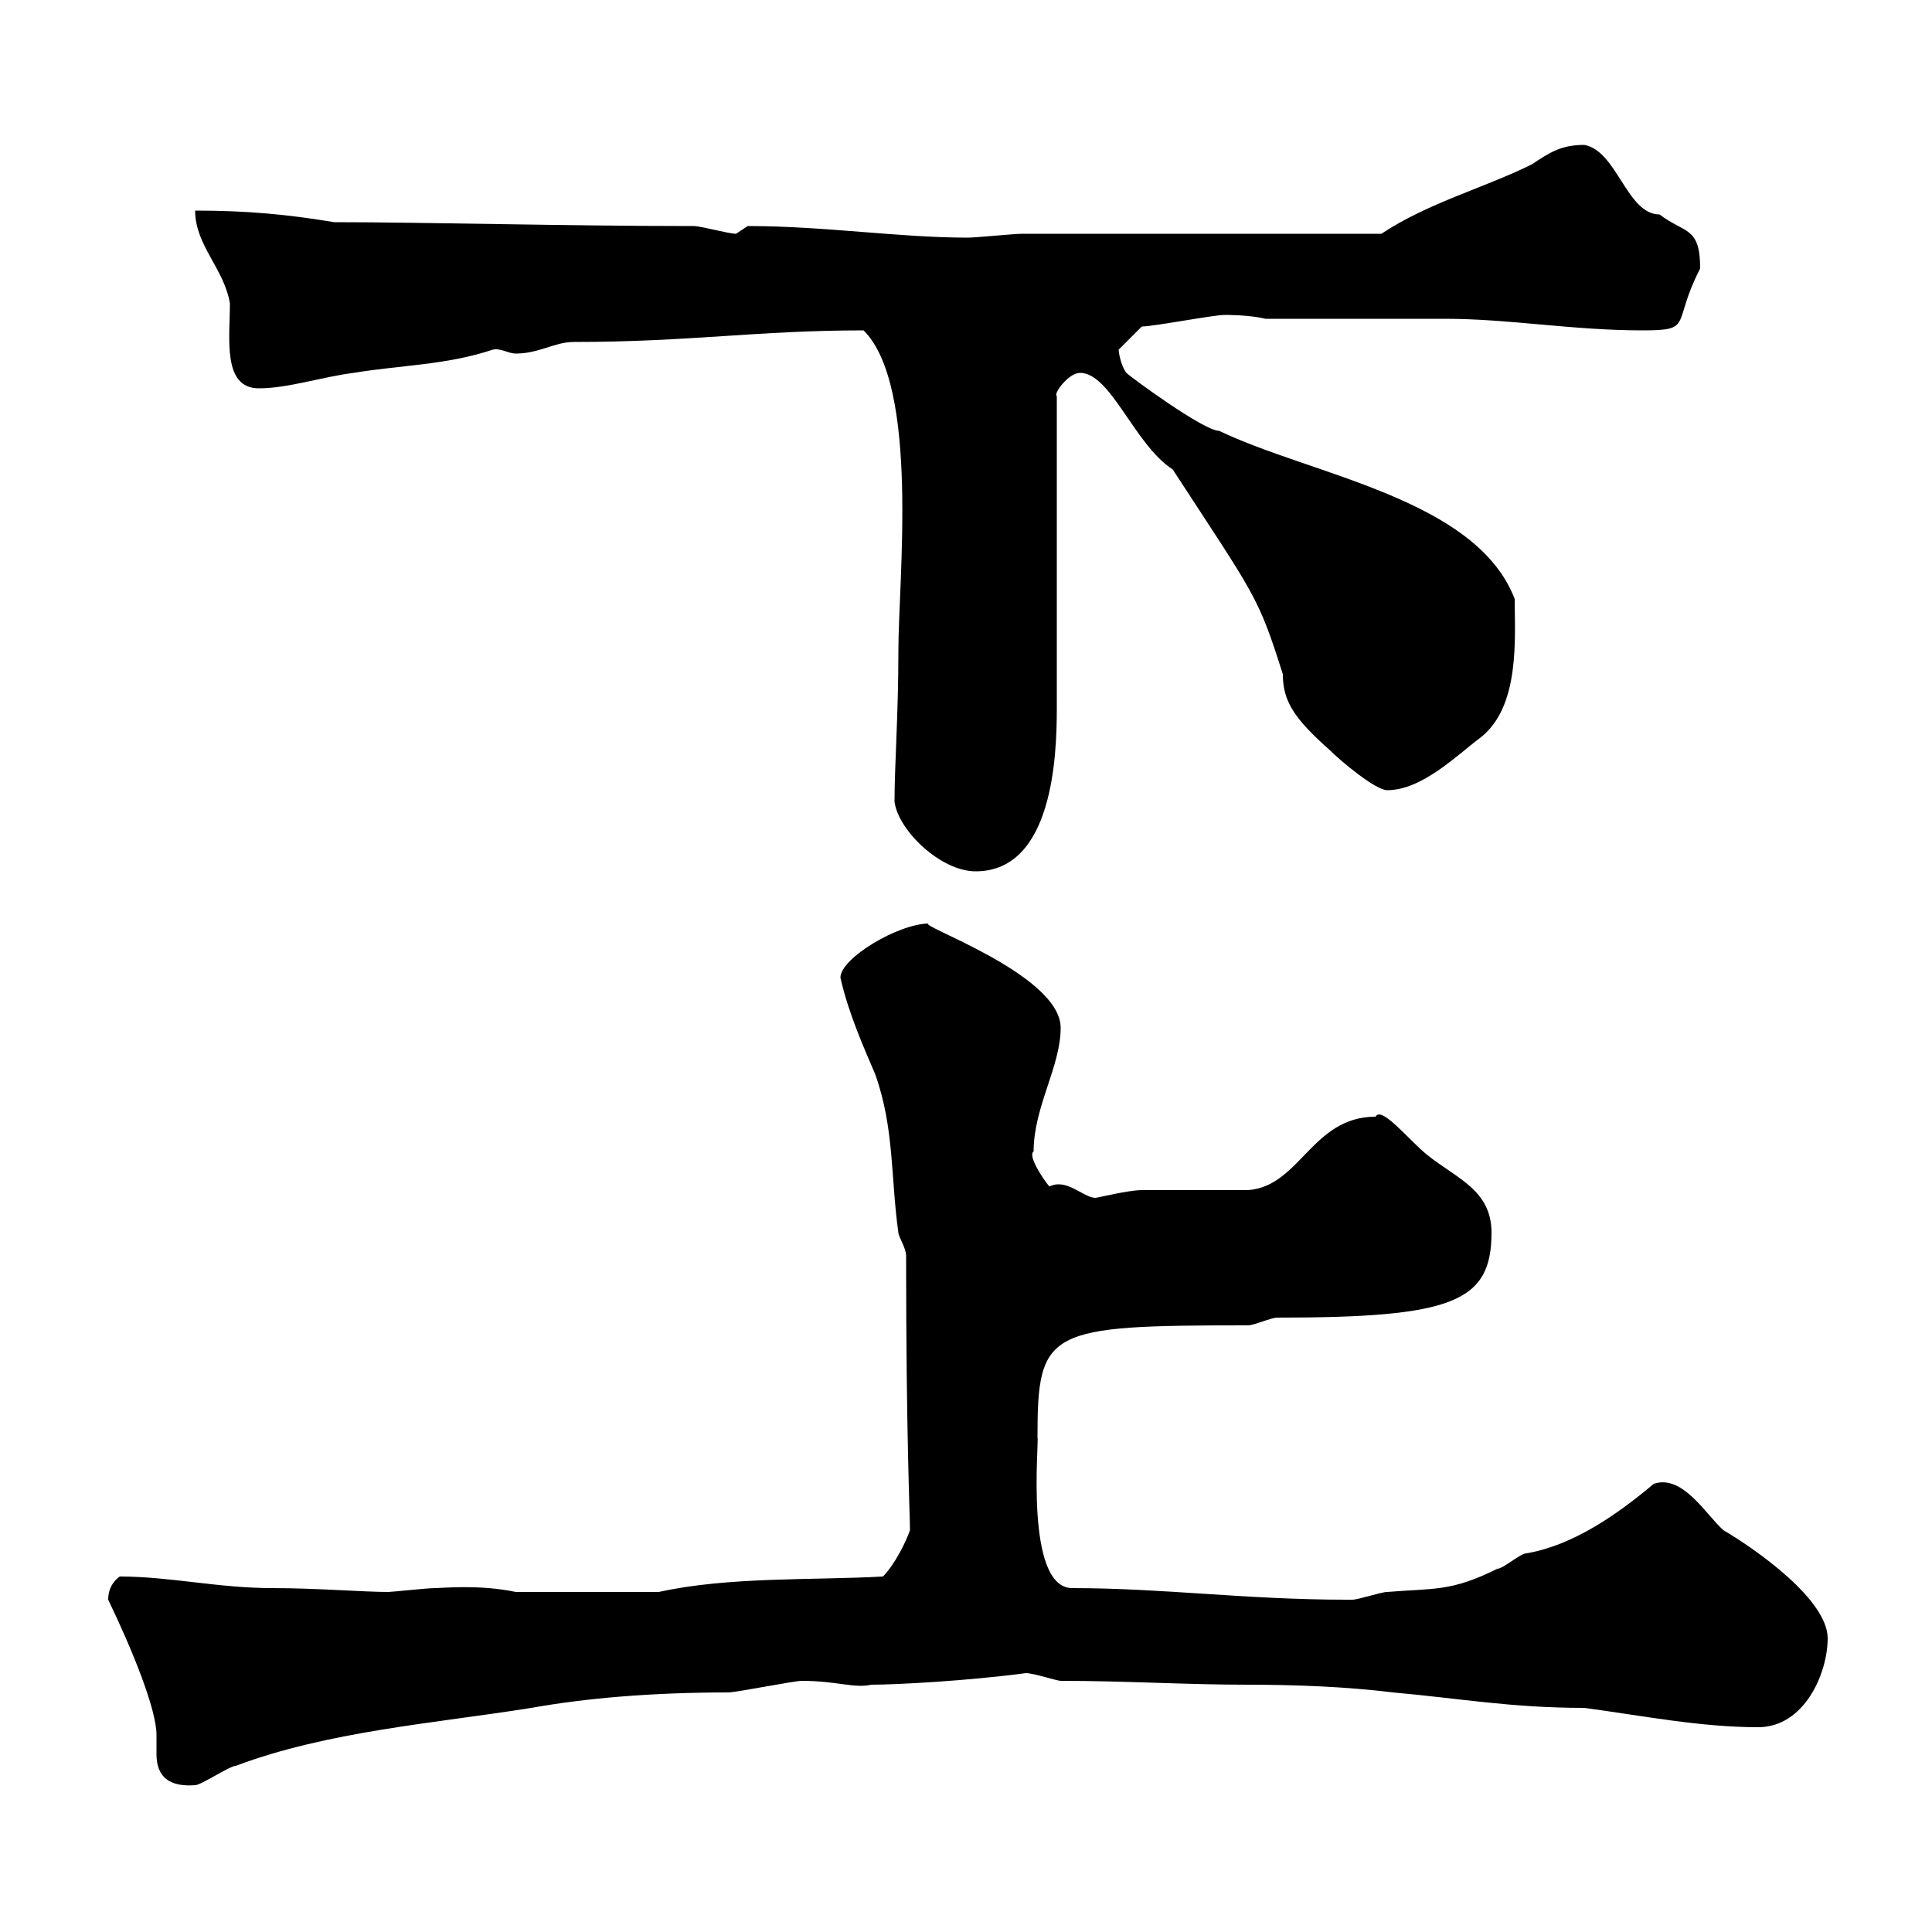 <svg xmlns="http://www.w3.org/2000/svg" xmlns:xlink="http://www.w3.org/1999/xlink" width="300" height="300"><path d="M16.80 248.40C20.70 256.50 24.30 265.50 24.30 269.40C24.30 270.60 24.30 271.20 24.30 272.40C24.30 276 26.40 277.50 30.30 277.20C31.20 277.20 35.70 274.20 36.60 274.20C51 268.80 67.50 267.60 82.50 265.20C90.90 263.70 101.10 262.80 113.10 262.80C114.30 262.80 123.30 261 124.50 261C129.90 261 132.60 262.20 135.30 261.60C139.20 261.60 150.30 261 159.30 259.80C160.50 259.80 164.10 261 164.70 261C174.90 261 183.90 261.60 193.80 261.60C201 261.60 209.10 261.90 216.30 262.80C226.50 263.70 234.60 265.20 246 265.20C255 266.40 264 268.20 273 268.20C280.20 268.20 283.80 259.80 283.80 254.40C283.80 248.40 272.70 240.60 267.60 237.60C264.90 235.20 261.30 228.90 256.80 230.40C251.10 235.20 244.20 240 237 241.20C236.10 241.20 233.40 243.60 232.50 243.60C225.30 247.20 222.60 246.60 215.40 247.20C214.50 247.20 210.90 248.40 210 248.40C209.10 248.40 209.10 248.40 209.10 248.40C193.50 248.40 180.60 246.60 166.50 246.60C159 246.60 161.40 223.50 161.10 223.20C161.10 206.40 162.60 205.80 193.80 205.80C194.70 205.80 197.40 204.60 198.30 204.60C225.60 204.60 231.60 202.20 231.60 191.40C231.60 184.80 226.20 183 221.70 179.40C219 177.30 214.50 171.60 213.60 173.40C203.70 173.40 201.90 184.20 193.80 184.80C191.10 184.80 180.30 184.80 177.30 184.80C175.20 184.80 170.40 186 170.10 186C168.60 186 166.50 183.90 164.40 183.90C163.50 183.90 163.20 184.20 162.90 184.20C161.70 182.70 159.60 179.40 160.50 178.80C160.50 171.90 164.70 165.60 164.70 159.60C164.70 151.20 141.60 143.40 144.30 143.40C139.50 143.40 130.50 148.80 130.50 151.80C131.70 157.20 134.10 162.60 135.90 166.80C138.90 175.20 138.30 183 139.50 191.40C139.50 192 140.70 193.80 140.70 195C140.70 223.20 141.30 235.20 141.30 237.60C140.70 239.40 138.90 243 137.10 244.80C126.30 245.40 113.10 244.80 102.30 247.20L80.10 247.20C74.40 246 68.70 246.60 67.50 246.60C66.30 246.60 60.90 247.20 60.30 247.20C56.40 247.20 49.20 246.60 42.30 246.60C33.90 246.60 26.40 244.80 18.60 244.80C17.70 245.40 16.80 246.60 16.80 248.40ZM138.90 124.50C139.50 129 146.10 135.30 151.50 135.30C163.50 135.30 164.10 117.30 164.10 110.10L164.10 61.50C163.50 61.20 165.90 57.90 167.70 57.90C172.50 57.90 176.10 69 182.10 72.90C195 92.70 195.30 92.40 199.20 104.70C199.20 108.90 201 111.60 206.40 116.40C208.20 118.20 213.60 122.70 215.40 122.70C220.80 122.70 226.20 117.30 229.80 114.60C236.10 109.80 235.20 99 235.20 93C229.20 77.40 203.70 73.80 189.30 66.90C186.90 66.90 175.50 58.50 174.90 57.90C174 56.70 173.70 54.60 173.70 54.30C174.90 53.10 176.70 51.30 177.30 50.70C179.10 50.70 188.40 48.90 190.20 48.90C190.50 48.90 194.10 48.90 196.50 49.50C201 49.50 219.90 49.50 224.40 49.50C234.30 49.50 244.20 51.30 255 51.30C263.10 51.30 259.50 50.40 264 41.70C264 35.10 261.60 36.30 257.70 33.30C252.60 33.30 251.10 23.40 246 22.50C242.40 22.50 240.60 23.70 237.90 25.50C230.70 29.10 221.70 31.50 214.50 36.30L158.70 36.30C157.50 36.30 151.50 36.90 150.30 36.90C139.50 36.90 128.10 35.10 116.10 35.10C116.10 35.10 114.30 36.30 114.30 36.30C113.10 36.30 108.90 35.10 107.70 35.10C87.90 35.10 66 34.50 51.90 34.50C44.70 33.30 38.40 32.70 30.30 32.70C30.30 38.10 34.80 41.70 35.70 47.10C35.70 52.50 34.50 60.30 40.20 60.30C44.70 60.30 50.10 58.50 54.90 57.90C62.10 56.70 69.30 56.70 76.50 54.30C77.70 54 78.90 54.90 80.10 54.90C83.70 54.90 86.10 53.10 89.10 53.10C107.10 53.10 117.60 51.30 134.10 51.30C142.80 60 139.50 90 139.50 101.10C139.50 111 138.90 118.80 138.90 124.50Z"/></svg>
